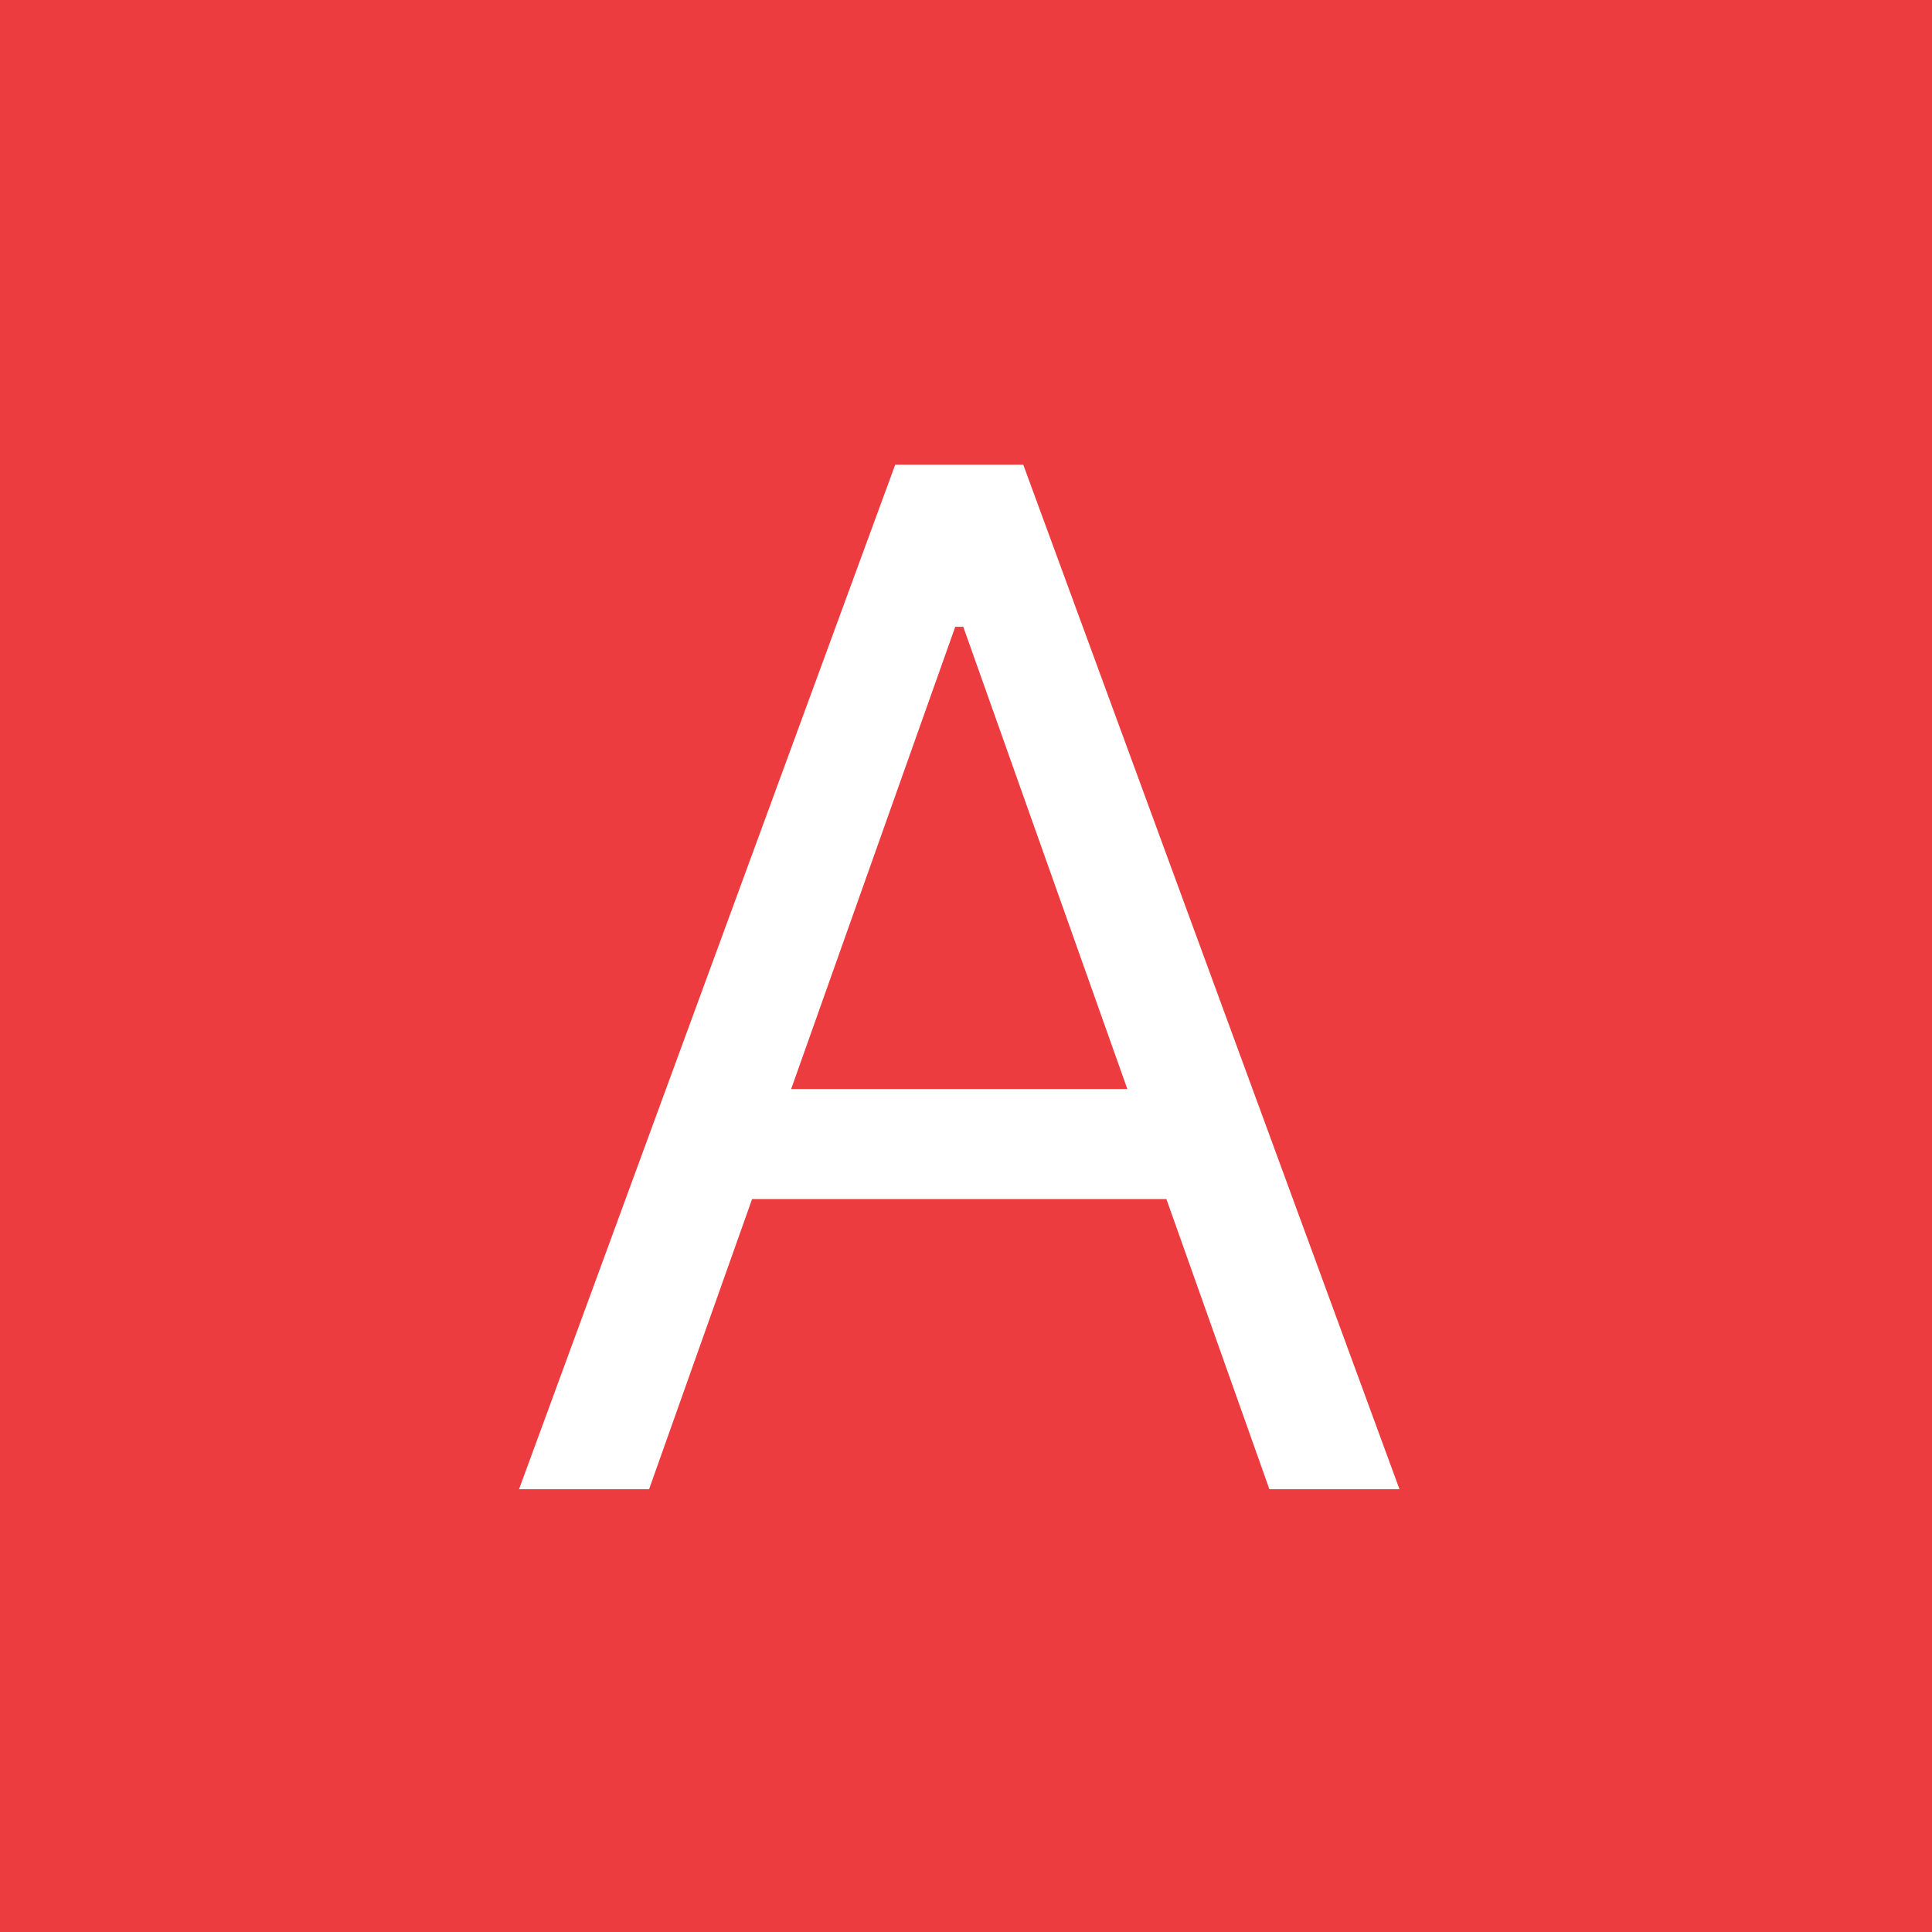<?xml version="1.0" encoding="UTF-8"?> <svg xmlns="http://www.w3.org/2000/svg" width="48" height="48" viewBox="0 0 48 48" fill="none"><rect width="48" height="48" fill="#EC3C3F"></rect><path d="M16.126 37H12.895L22.241 11.546H25.423L34.77 37H31.538L23.932 15.572H23.733L16.126 37ZM17.32 27.057H30.345V29.791H17.32V27.057Z" fill="white"></path></svg> 